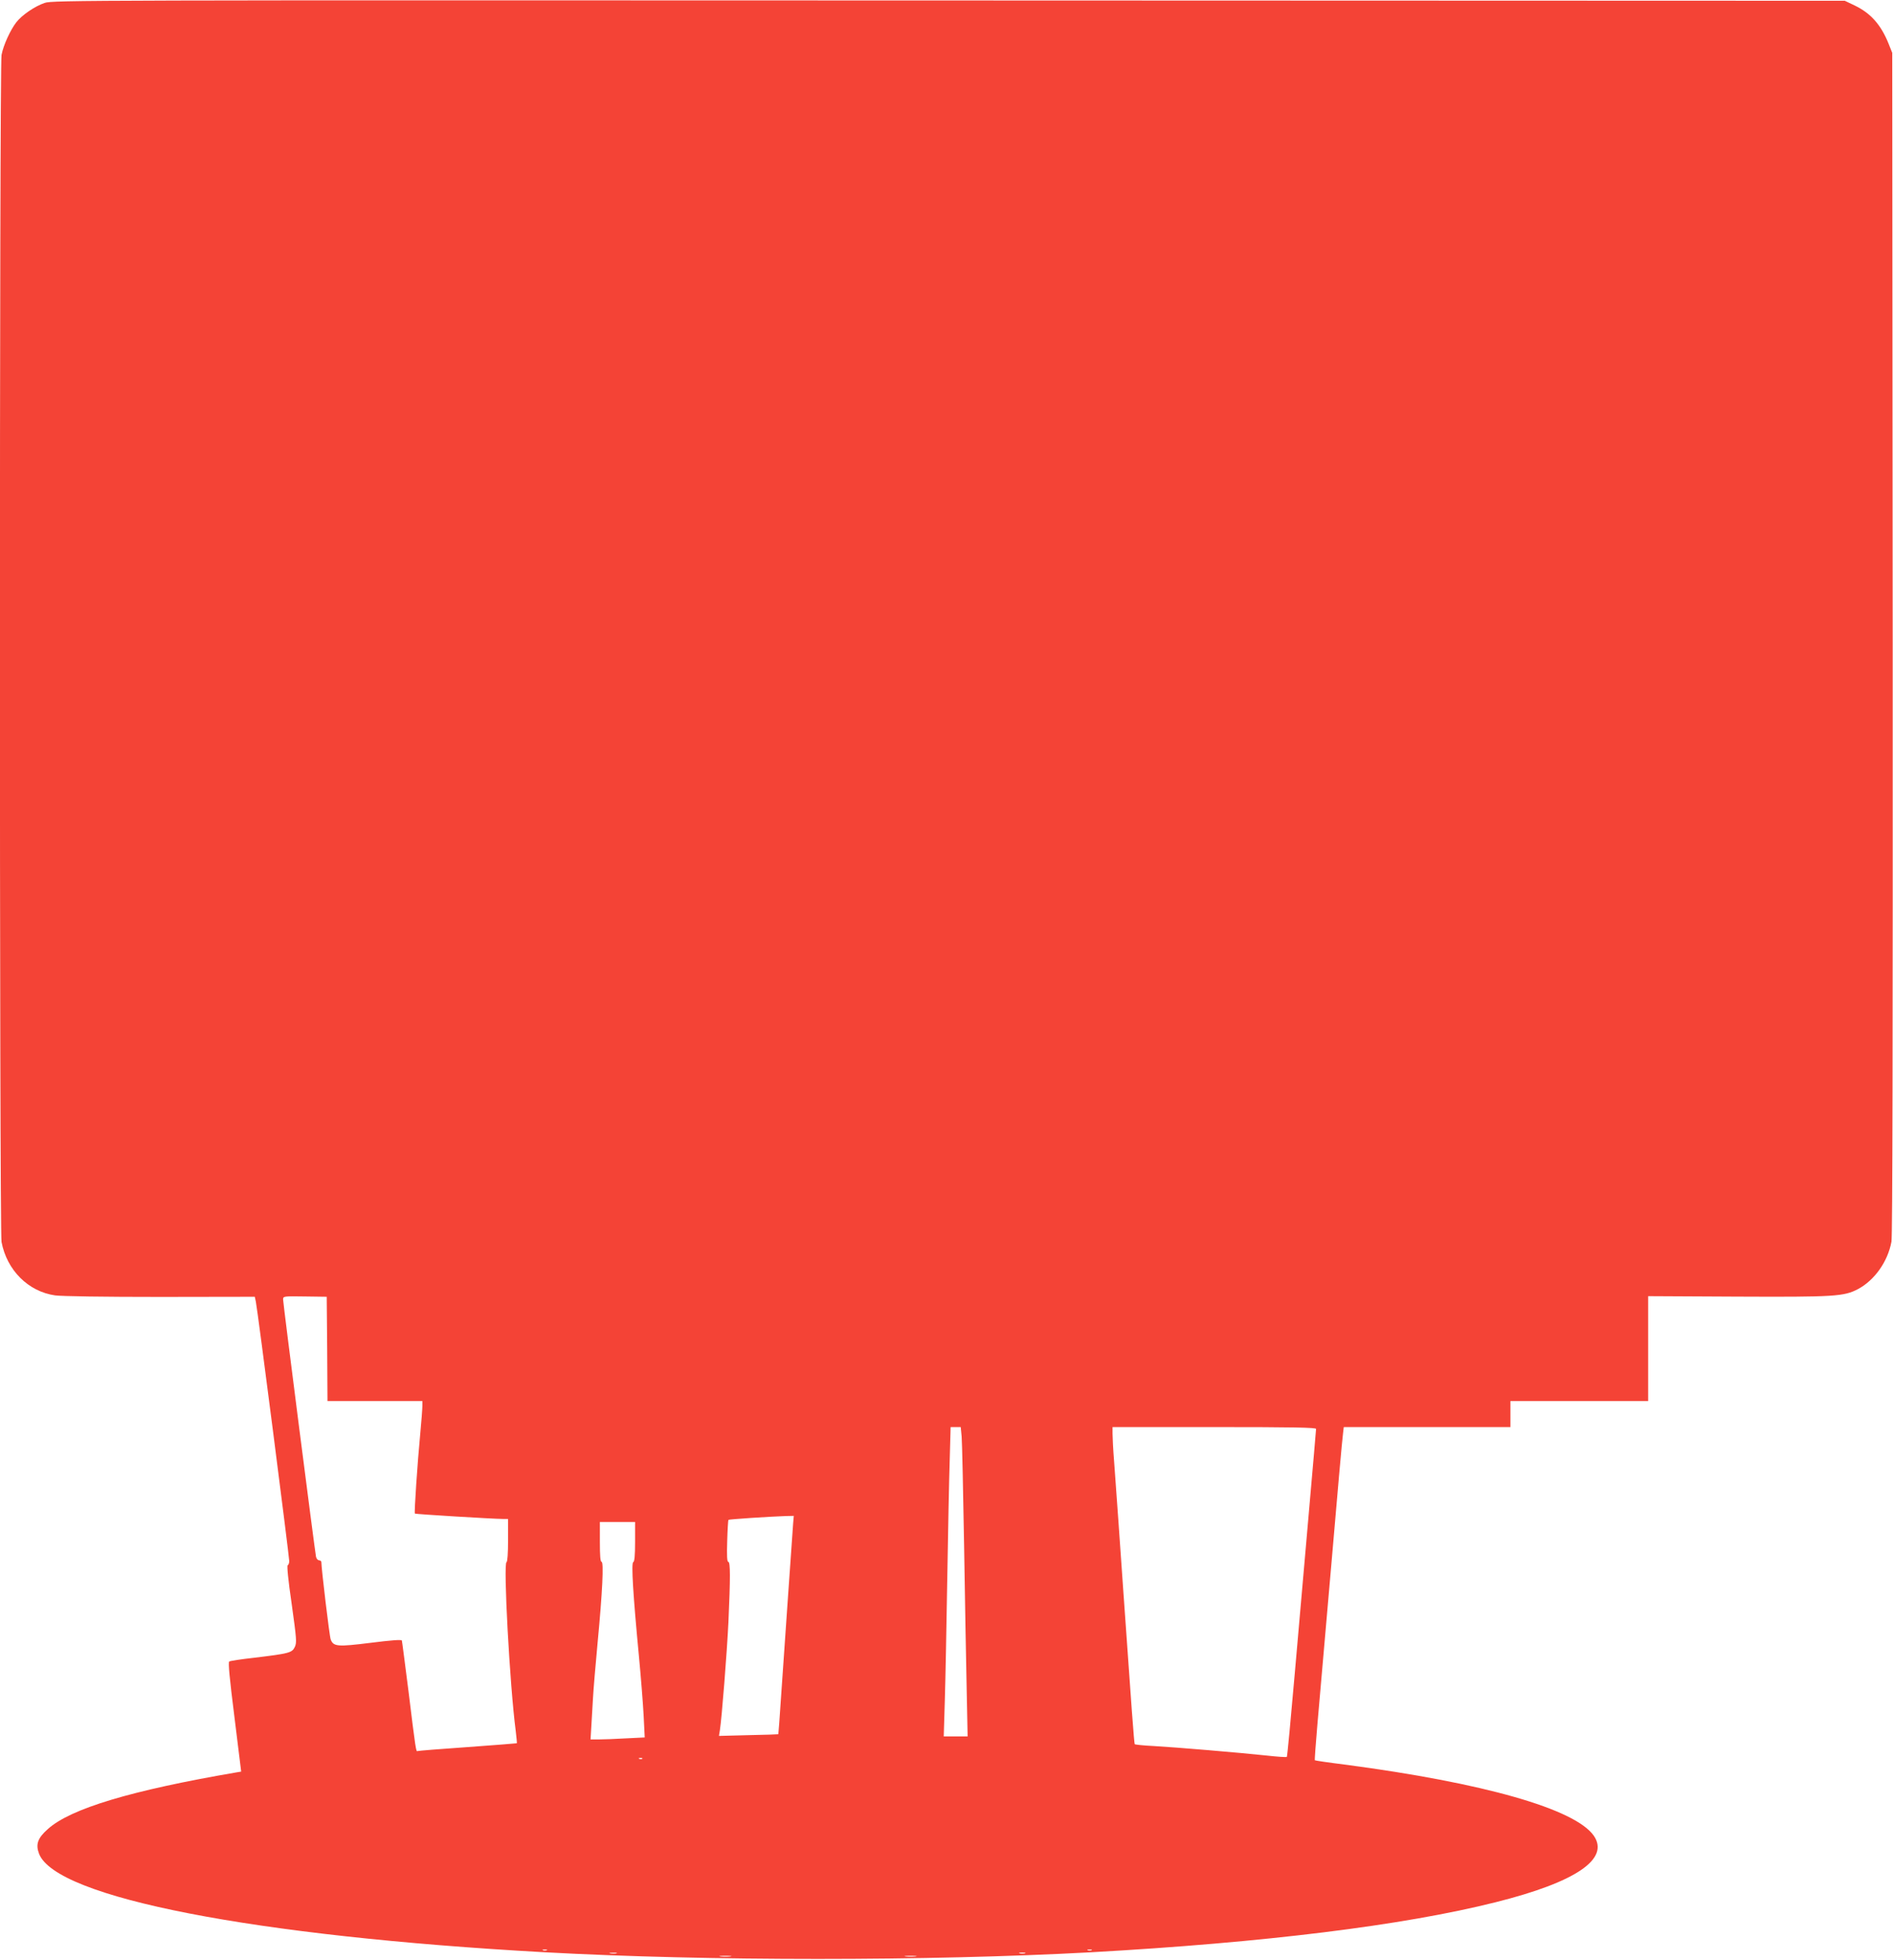 <?xml version="1.0" standalone="no"?>
<!DOCTYPE svg PUBLIC "-//W3C//DTD SVG 20010904//EN"
 "http://www.w3.org/TR/2001/REC-SVG-20010904/DTD/svg10.dtd">
<svg version="1.0" xmlns="http://www.w3.org/2000/svg"
 width="1237pt" height="1280pt" viewBox="0 0 1237 1280"
 preserveAspectRatio="xMidYMid meet">
<g transform="translate(0,1280) scale(0.1,-0.1)"
fill="#f44336" stroke="none">
<path d="M292 12781 c-65 -22 -148 -79 -185 -126 -39 -50 -85 -150 -97 -214
-14 -75 -14 -7677 0 -7752 35 -185 175 -324 350 -349 44 -6 317 -10 689 -10
l616 1 7 -33 c10 -42 218 -1662 218 -1693 0 -13 -4 -25 -10 -27 -6 -2 3 -97
26 -253 32 -230 34 -253 20 -282 -18 -37 -36 -42 -269 -70 -81 -9 -153 -20
-159 -24 -8 -5 2 -109 34 -363 l44 -356 -30 -5 c-690 -118 -1085 -237 -1233
-370 -67 -59 -81 -100 -58 -161 109 -287 1404 -539 3305 -644 1063 -58 2506
-58 3570 0 1128 63 2040 175 2644 327 523 131 746 282 641 434 -122 175 -717
345 -1629 465 -105 13 -192 26 -194 28 -2 3 6 109 17 238 11 128 52 598 91
1043 38 446 72 829 76 852 l5 43 545 0 544 0 0 85 0 85 450 0 450 0 0 343 0
342 577 -3 c643 -3 702 1 794 49 109 58 195 180 219 310 7 36 9 1338 8 3909
l-3 3855 -24 60 c-50 124 -117 199 -221 249 l-65 31 -5855 2 c-5648 2 -5857 2
-5908 -16z m1846 -8790 l2 -341 310 0 310 0 0 -32 c0 -18 -6 -100 -14 -183
-18 -187 -40 -515 -35 -520 4 -4 515 -35 576 -35 l33 0 0 -139 c0 -86 -4 -141
-10 -143 -22 -7 21 -804 60 -1102 5 -44 9 -80 7 -81 -1 -1 -146 -12 -322 -25
-176 -12 -323 -24 -327 -26 -9 -6 -12 10 -58 386 -23 179 -42 330 -44 336 -3
7 -69 2 -204 -15 -217 -27 -243 -25 -261 22 -8 20 -61 464 -61 505 0 6 -7 12
-15 12 -8 0 -17 10 -20 23 -7 33 -215 1655 -215 1680 0 22 3 22 142 20 l143
-2 3 -340z m4146 -573 c3 -35 10 -355 16 -713 6 -357 13 -784 17 -947 l6 -298
-78 0 -78 0 7 233 c4 127 11 484 16 792 5 308 12 658 16 778 l6 217 33 0 33 0
6 -62z m2316 50 c0 -7 -21 -247 -46 -533 -25 -286 -67 -764 -93 -1062 -26
-298 -49 -545 -52 -547 -3 -3 -63 1 -134 9 -178 19 -594 54 -737 62 -65 3
-121 9 -123 12 -4 7 -21 236 -75 1006 -28 406 -37 524 -60 844 -6 74 -10 154
-10 178 l0 43 665 0 c521 0 665 -3 665 -12z m-3417 -615 c-4 -58 -56 -794 -79
-1133 -9 -135 -17 -246 -18 -246 -1 -1 -88 -4 -195 -6 l-193 -5 6 36 c13 84
46 503 56 707 13 291 13 394 -1 394 -8 0 -10 40 -7 134 2 74 6 137 8 140 5 4
261 21 376 25 l51 1 -4 -47z m-1033 -122 c0 -91 -4 -131 -12 -133 -14 -5 -1
-215 37 -613 13 -137 27 -313 31 -391 l7 -141 -123 -6 c-68 -4 -147 -7 -177
-7 l-54 0 5 83 c3 45 8 129 11 187 3 58 17 220 30 360 32 335 41 530 26 530
-8 0 -11 40 -11 130 l0 130 115 0 115 0 0 -129z m47 -1417 c-3 -3 -12 -4 -19
-1 -8 3 -5 6 6 6 11 1 17 -2 13 -5z m-624 -1251 c-7 -2 -19 -2 -25 0 -7 3 -2
5 12 5 14 0 19 -2 13 -5z m3560 0 c-7 -2 -19 -2 -25 0 -7 3 -2 5 12 5 14 0 19
-2 13 -5z m-3105 -20 c-10 -2 -28 -2 -40 0 -13 2 -5 4 17 4 22 1 32 -1 23 -4z
m2670 0 c-10 -2 -26 -2 -35 0 -10 3 -2 5 17 5 19 0 27 -2 18 -5z m-1925 -20
c-18 -2 -48 -2 -65 0 -18 2 -4 4 32 4 36 0 50 -2 33 -4z m1210 0 c-18 -2 -48
-2 -65 0 -18 2 -4 4 32 4 36 0 50 -2 33 -4z"/>
</g>
</svg>
